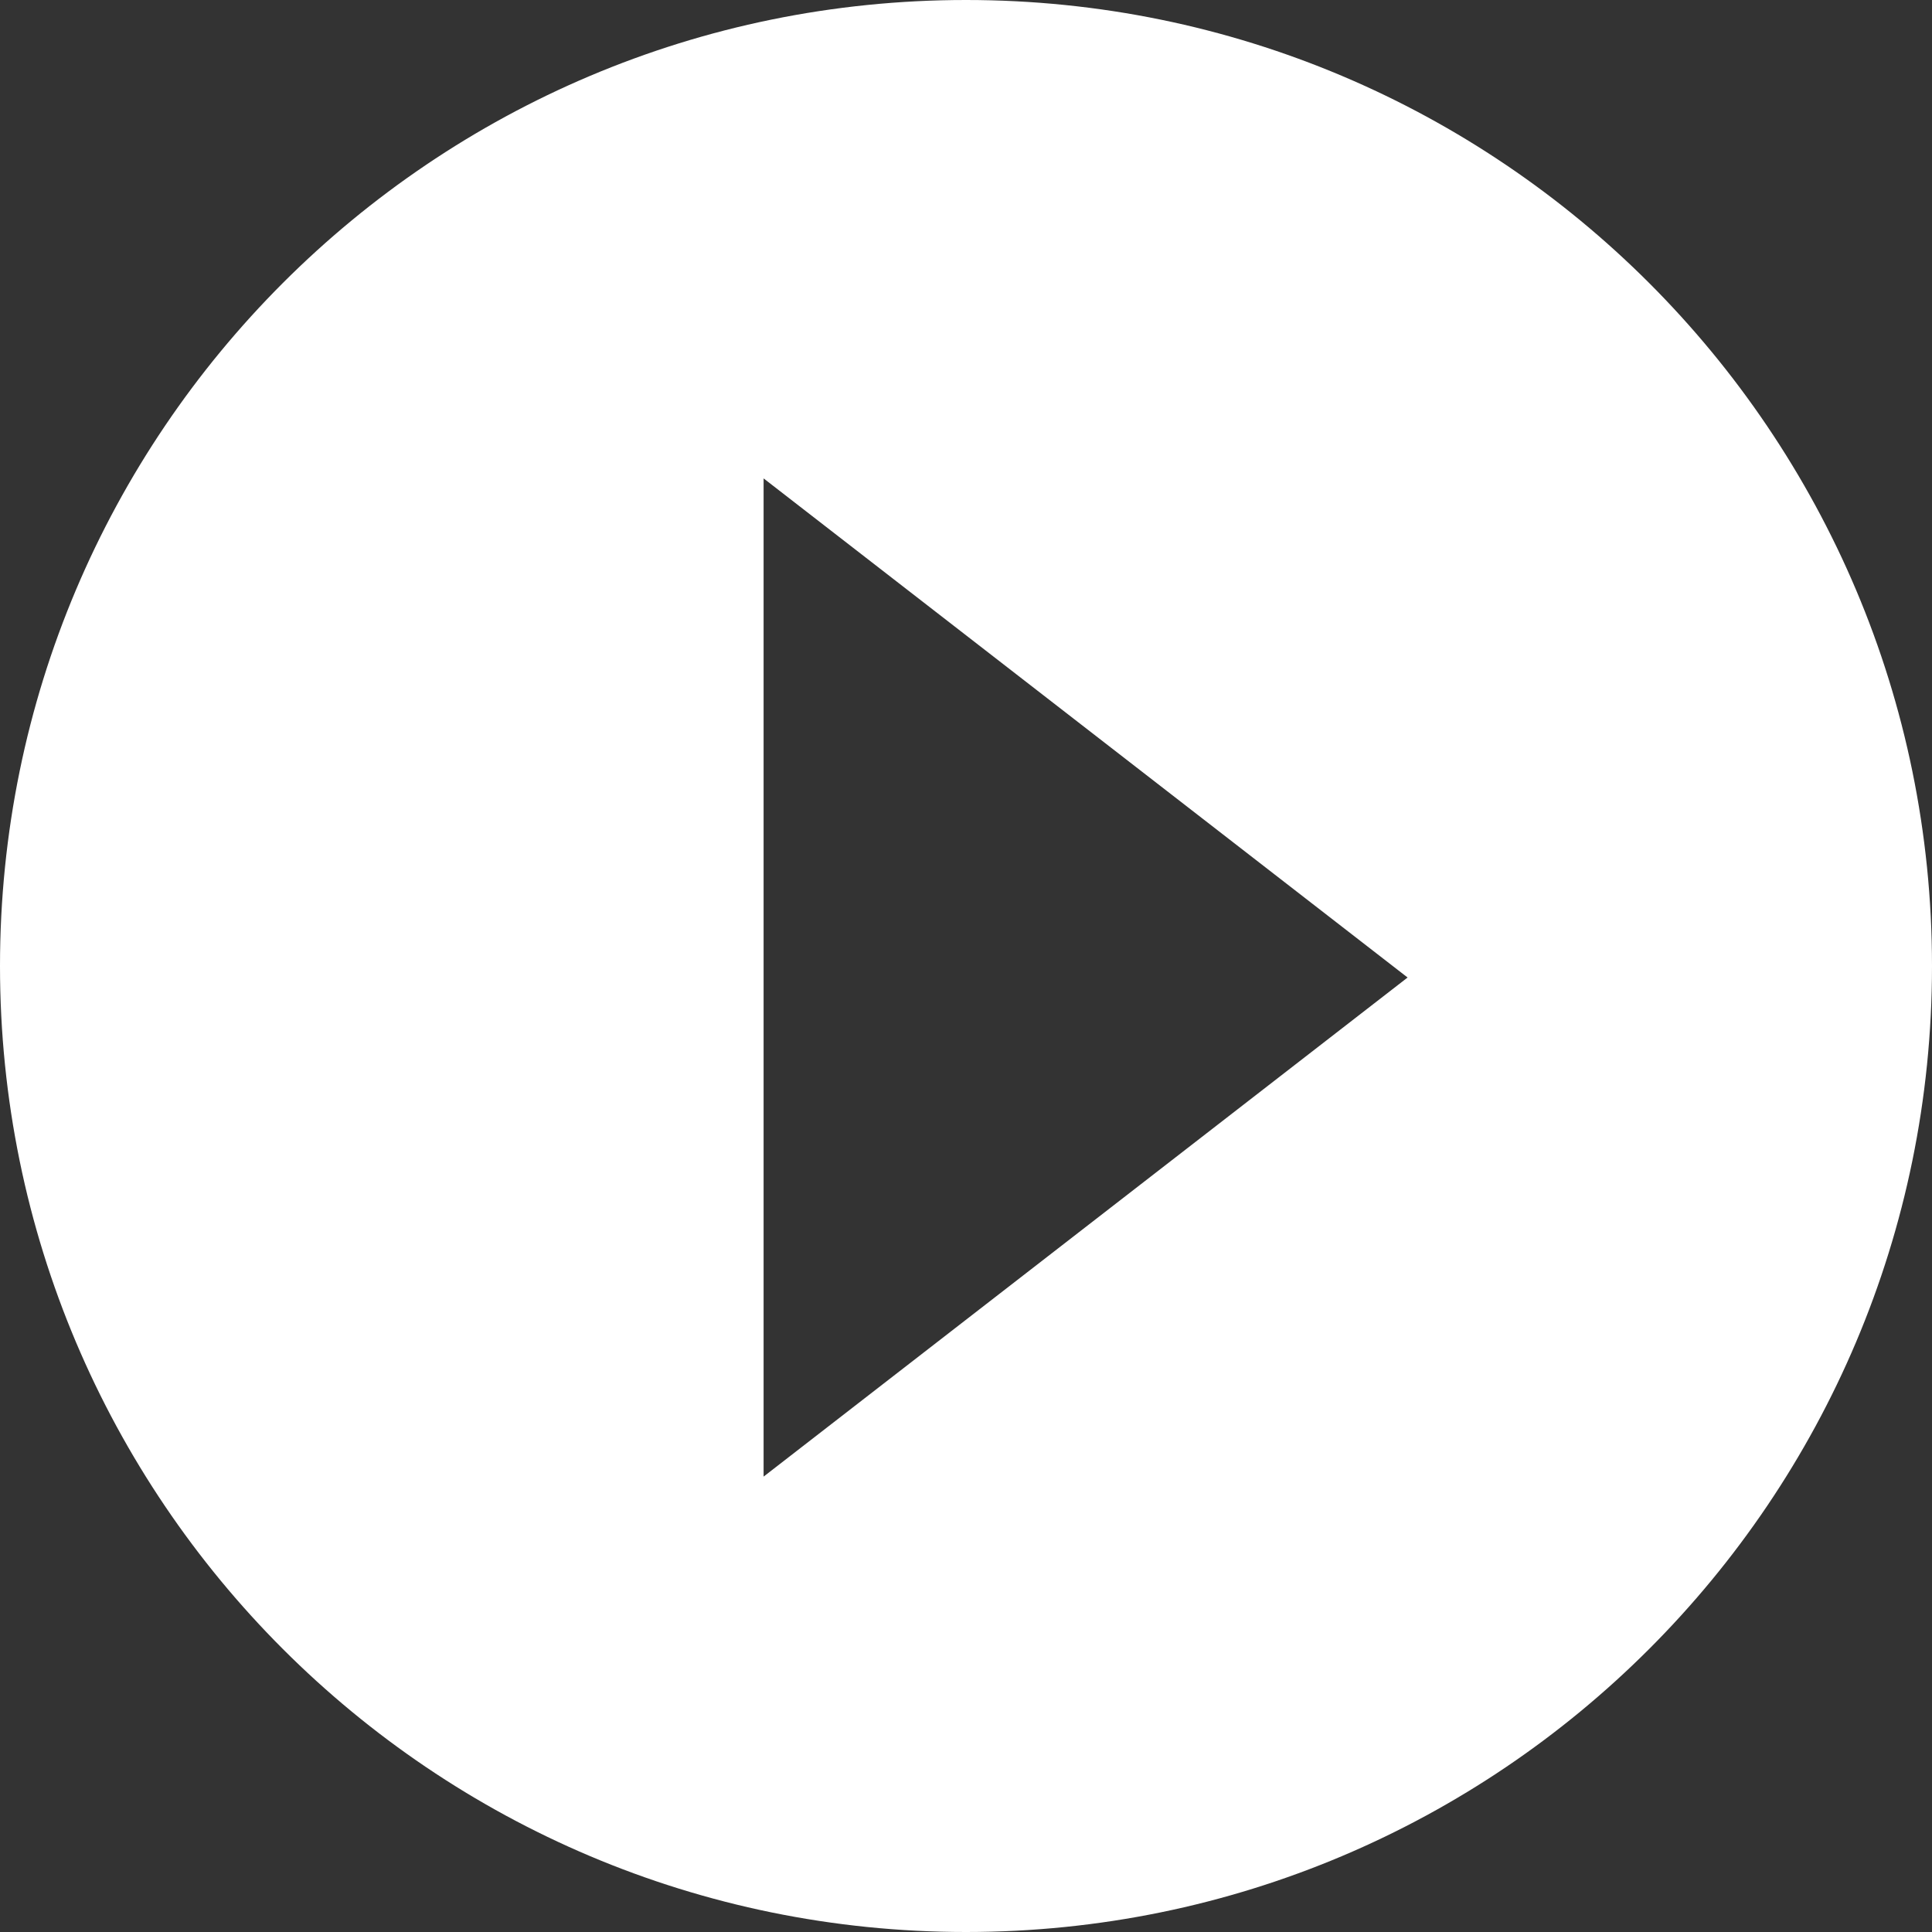 <?xml version="1.0" encoding="utf-8"?>
<!DOCTYPE svg PUBLIC "-//W3C//DTD SVG 1.1//EN" "http://www.w3.org/Graphics/SVG/1.1/DTD/svg11.dtd">
<svg version="1.1" id="Layer_2" xmlns="http://www.w3.org/2000/svg" xmlns:xlink="http://www.w3.org/1999/xlink" x="0px" y="0px"
	 width="52.5px" height="52.5px" viewBox="0 0 52.5 52.5" enable-background="new 0 0 52.5 52.5" xml:space="preserve">
<rect x="0" y="0" width="52.5" height="52.5" fill="#333333" stroke="none"/>
<path fill="#ffffff" d="M26.25,0C11.752,0,0,11.752,0,26.25C0,40.748,11.752,52.5,26.25,52.5c14.498,0,26.25-11.752,26.25-26.25
	C52.5,11.752,40.748,0,26.25,0z M20.75,40.125V13l17.5,13.563L20.75,40.125z"/>
</svg>
